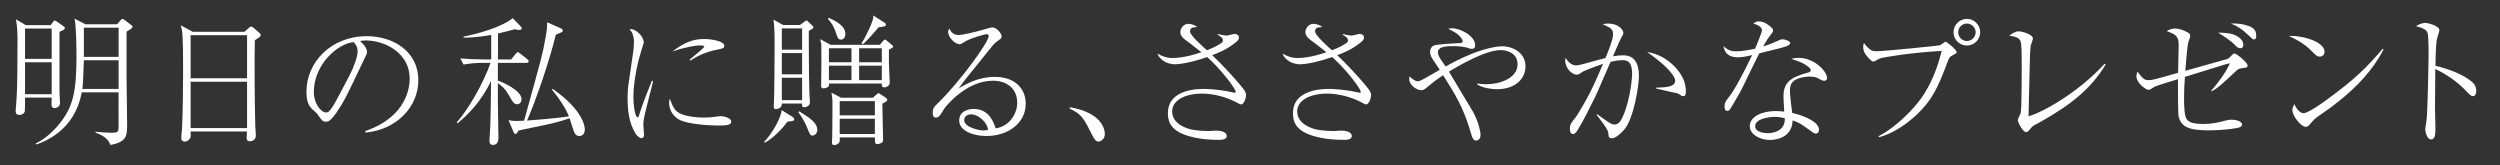 <?xml version="1.0" encoding="UTF-8"?><svg id="_レイヤー_1" xmlns="http://www.w3.org/2000/svg" viewBox="0 0 511.358 33.817"><rect x="0" y="0" width="511.358" height="33.817" fill="#333333" stroke="none"/><path d="m12.166,6.501v12.415c0,.349.116,1.596.116,2.117,0,.899-.87,1.073-1.102,1.073-.638,0-.638-.493-.638-.695,0-.232.029-1.248.029-1.451h-5.453c0,.436,0,2.524-.029,2.698-.116.812-.958.841-1.103.841-.783,0-.783-.521-.783-.899,0-.203.029-.377.145-1.856.232-2.987.232-8.904.232-12.066,0-1.596,0-3.017-.319-4.729l2.001,1.189h5.105l.493-.667c.116-.146.203-.261.348-.261s.261.087.406.203l1.102.754c.406.29.551.406.551.58,0,.261-.232.377-1.102.754Zm-1.596-.667h-5.453v6.207h5.453v-6.207Zm0,6.903h-5.453v6.527h5.453v-6.527Zm15.316-6.266v9.167c0,1.566.116,8.557.116,9.978,0,2.118-.087,3.423-3.423,4.032-.174-.493-.609-1.683-3.046-2.523v-.174c1.16.116,2.437.203,3.162.203,1.566,0,1.566-.116,1.566-1.712,0-1.044-.029-5.627,0-6.556h-7.542c-1.451,7.919-7.745,10.124-9.312,10.675l-.087-.232c2.233-1.015,4.293-3.19,5.366-4.698,2.176-2.988,2.959-5.772,2.959-13.17,0-1.653-.058-6.468-.406-7.657l2.233,1.16h6.469l.725-.812c.174-.174.232-.29.377-.29s.348.146.493.261l1.334,1.016c.145.116.232.174.232.377,0,.262-.725.667-1.218.957Zm-1.625,5.859h-7.106c-.145,4.003-.174,4.989-.319,5.859h7.426v-5.859Zm0-6.671h-7.106v5.976h7.106v-5.976Z" style="fill:#fff;"/><path d="m52.13,8.213c-.116,3.48-.029,13.662.087,17.52,0,.319.116,1.653.116,1.943,0,1.045-.87,1.219-1.218,1.219-.667,0-.667-.493-.667-.726,0-.087.058-1.131.058-1.276h-11.516c.029.783.029,1.073-.058,1.306-.058.146-.435.754-1.131.754-.58,0-.725-.406-.725-.754,0-.29.116-1.508.145-1.77.174-2.494.232-9.775.232-11.748,0-7.687-.116-8.296-.493-9.514l2.465,1.334h10.587l.841-.754c.058-.059.319-.319.551-.319.116,0,.203.059.464.261l1.103.958c.261.203.348.377.348.551,0,.319-.58.638-1.189,1.016Zm-1.595-1.016h-11.545v8.818h11.545V7.197Zm0,9.515h-11.545v9.485h11.545v-9.485Z" style="fill:#fff;"/><path d="m74.72,26.805c8.673-2.987,9.079-9.224,9.079-10.732,0-5.076-4.815-7.803-9.079-7.803-.609,0-.783.058-1.073.146,1.421,1.188,1.421,2.059,1.421,2.204,0,.348-.087.464-.696,1.74-3.539,7.426-3.858,8.151-5.511,10.617-.145.202-1.073,1.565-1.653,1.798-.174.087-.377.116-.551.116-.667,0-.87-.319-1.682-1.479-.203-.29-.377-.435-.783-.783-1.131-.928-1.509-1.943-1.509-3.916,0-5.83,4.902-11.312,12.328-11.312,5.308,0,10.559,3.017,10.559,9.021,0,5.308-4.264,10.065-10.791,10.703l-.058-.319Zm-3.278-11.283c.87-1.625,1.711-3.887,1.711-5.048,0-.985-.58-1.595-.812-1.856-3.249.262-8.151,4.555-8.151,10.24,0,2.204,1.392,4.147,2.523,4.147.174,0,.377-.028.551-.203.638-.638,1.16-1.595,1.682-2.553l2.495-4.728Z" style="fill:#fff;"/><path d="m107.693,12.853h-5.859v3.626c.754.261,4.844,1.943,4.844,3.829,0,.638-.464,1.015-.899,1.015-.638,0-.841-.348-1.798-2.03-.696-1.189-1.306-1.683-2.146-2.291v4.061c0,1.132.116,6.962.116,7.136,0,1.276-.754,1.45-1.073,1.45-.754,0-.754-.609-.754-.783,0-.928.145-2.437.174-3.364.058-1.973.087-4.206.116-6.324,0-.405,0-2.262.029-2.64-2.03,4.322-4.873,7.049-6.846,8.674l-.174-.203c2.146-2.263,5.54-8.064,6.904-12.154h-1.77c-.899,0-2.553.116-3.742.349l-.667-1.248c1.595.116,3.191.203,4.815.203h1.509v-5.018c-2.959.551-4.699.551-5.657.551v-.203c5.599-1.131,8.905-2.784,10.065-3.771l1.625,1.682c.087.088.203.232.203.406,0,.29-.29.319-.493.319-.406,0-.725-.087-.928-.146-.609.175-1.711.493-3.423.871v3.394c0,.957-.029,1.073-.029,1.914h2.727l.899-1.131c.116-.116.291-.349.464-.349.145,0,.348.175.522.319l1.393,1.103c.203.145.29.261.29.464,0,.261-.232.29-.435.29Zm10.791,14.968c-.696,0-.986-.58-1.189-1.189-.145-.377-.667-2.089-.783-2.437-2.523.841-3.742,1.103-6.526,1.683-3.104.638-3.452.696-3.945.841-.348.609-.377.667-.581.667-.261,0-.29-.058-.58-.754l-.87-2.06c.464.087.899.174,1.653.174.203,0,1.421-.058,1.538-.058,3.684-13.256,3.771-13.575,4.351-16.795.348-1.886.377-2.523.348-3.336l2.842,1.247c.174.087.377.232.377.436,0,.29-.145.348-1.421.841-1.248,5.105-3.8,12.705-5.889,17.578.754-.058,5.744-.406,8.557-.87-.667-1.624-1.915-3.597-3.452-5.424l.116-.203c6.353,4.438,6.585,7.803,6.585,8.325,0,1.073-.667,1.334-1.131,1.334Z" style="fill:#fff;"/><path d="m133.589,16.625c-.203.87-1.189,4.728-1.393,5.511-.435,1.74-.609,2.582-.609,3.336,0,.319.145,2.001.145,2.03,0,.349-.058.754-.551.754-.435,0-.957-.551-1.218-.985-1.305-2.234-1.595-4.438-1.595-7.426,0-.552.029-1.509.203-2.756l.928-6.353c.087-.552.174-1.306.174-2.118,0-1.595-.58-2.262-.899-2.64,1.334-.202,2.901,1.566,2.901,2.64,0,.203-.348,1.276-.464,1.596-.638,2.002-1.653,6.208-1.653,9.602,0,2.407.493,4.206.841,4.206.174,0,.319-.436.319-.464.899-2.785,1.364-3.916,2.64-7.078l.232.146Zm5.569,6.613c1.653.754,4.177.812,4.815.812,1.044,0,1.538-.059,3.075-.262.232-.029.377-.029.493-.029.493,0,2.031.378,2.031,1.103,0,.754-.986.812-2.785.812-1.334,0-6.092-.203-7.89-1.219-1.798-.986-2.03-2.755-2.03-3.394,0-.377.058-.609.145-.87.551,1.479.899,2.466,2.146,3.046Zm1.914-11.052c.609-.493,2.988-2.407,2.988-2.669,0-.231-.841-.231-.899-.231-.841,0-3.075.348-5.627,1.247,2.64-2.03,4.467-2.553,6.469-2.553,1.769,0,4.148.493,4.148,1.393,0,.493-.406.58-1.479.783-2.611.493-4.38,1.537-5.453,2.233l-.146-.203Z" style="fill:#fff;"/><path d="m161.051,24.891c-1.219,1.74-3.278,3.626-4.612,4.293l-.145-.146c1.74-1.827,3.568-5.163,3.568-6.526l2.233,1.393c.174.116.348.261.348.493,0,.319-.116.348-1.392.493Zm4.96-18.913c-.261.116-.319.175-.58.349,0,.087,0,8.586.116,12.473,0,.319.116,1.799.116,2.089,0,.986-1.073,1.044-1.131,1.044-.493,0-.493-.231-.464-.754h-4.148c.087,1.073-1.131,1.131-1.218,1.131-.348,0-.435-.174-.435-.521,0-.377.087-2.06.087-2.408.029-2.553.087-5.888.087-9.253,0-2.553,0-5.163-.261-6.12l2.031,1.102h3.423l.899-.667c.319-.231.377-.231.435-.231.145,0,.174.028.435.318l.726.667c.116.146.261.291.261.406,0,.146-.174.262-.377.377Zm-1.943-.174h-4.148v4.352h4.148v-4.352Zm0,5.048h-4.148v4.351h4.148v-4.351Zm0,5.047h-4.148v4.583h4.148v-4.583Zm2.146,11.835c-.493,0-.58-.29-1.044-1.45-.174-.465-.899-2.118-1.885-3.307l.203-.203c2.262,1.421,3.684,2.35,3.684,3.857,0,.639-.58,1.103-.957,1.103Zm16.157-17.868c-.087.028-.493.231-.551.29-.029,1.653,0,3.336.087,4.989,0,.29.087,1.479.087,1.711,0,.957-1.073,1.016-1.131,1.016-.522,0-.493-.406-.493-.783h-10.819c.029.406.029.493-.145.667-.291.261-.871.319-.958.319-.464,0-.493-.319-.493-.552,0-.696.058-3.713.058-4.351,0-.58,0-3.8-.029-4.119-.029-.203-.058-.29-.203-1.044l2.117,1.16h10.065l.638-.754c.203-.232.319-.319.406-.319s.145,0,.435.261l.899.754c.232.175.319.262.319.436,0,.145-.116.232-.29.319Zm-10.326-1.77c-.609,0-.726-.377-.986-1.189-.319-1.073-.928-2.292-1.741-3.046l.232-.203c1.363.639,3.365,1.566,3.365,3.336,0,.464-.261,1.103-.87,1.103Zm2.117,1.77h-4.612v2.871h4.612v-2.871Zm0,3.567h-4.612v2.959h4.612v-2.959Zm7.049,7.368c-.174.087-.638.348-.725.406,0,1.073.029,2.03.058,3.51.029.58.087,3.22.087,3.741,0,.436-.058.609-.348.783-.174.116-.522.232-.783.232-.551,0-.551-.261-.551-1.363h-7.194c.029.522.029.754-.058.957-.174.406-.783.609-1.044.609-.435,0-.493-.319-.493-.493,0-.146.058-.696.058-.812.029-1.711.058-3.48.058-7.716,0-.087-.087-1.015-.203-1.711l1.943,1.044h6.527l.725-.638c.29-.262.319-.29.435-.29.058,0,.087.028.29.145l1.218.812c.174.116.261.261.261.406,0,.203-.116.29-.261.377Zm-2.263-.116h-7.194v2.9h7.194v-2.9Zm0,3.597h-7.194v3.133h7.194v-3.133Zm1.421-14.416h-4.641v2.871h4.641v-2.871Zm0,3.567h-4.641v2.959h4.641v-2.959Zm-.638-7.86c-.348.377-1.827,2.117-2.175,2.465-.464.465-.754.755-1.073,1.016l-.261-.232c.841-1.188,2.408-4.496,2.408-5.337,0-.087-.029-.29-.029-.319l2.35,1.479c.116.087.261.232.261.406,0,.319-.377.406-1.479.522Z" style="fill:#fff;"/><path d="m196.142,7.168c.609,0,3.597-.667,5.308-1.189.493-.145,1.276-.377,1.508-.377.812,0,1.915,1.132,1.915,1.856,0,.349-.058.377-.667.812-.609.464-.783.58-1.276,1.189-.841,1.044-4.583,5.656-5.337,6.613-.377.493-.812,1.044-1.508,2.03,1.45-.898,4.032-2.378,7.396-2.378,4.206,0,6.324,2.465,6.324,5.511,0,3.858-3.51,6.585-8.035,6.585-2.495,0-5.569-.957-5.569-3.162,0-1.943,1.856-2.378,2.958-2.378,2.378,0,3.742,1.537,4.496,3.974,2.901-.436,4.409-3.046,4.409-5.222,0-2.958-2.146-4.524-4.96-4.524-5.482,0-9.688,5.25-9.979,5.743-.725,1.218-1.073,1.799-1.711,1.799-.377,0-.638-.291-.638-.958,0-.957.261-1.218.928-1.856,4.525-4.351,10.529-12.618,10.529-13.836,0-.377-.261-.406-.406-.406-.464,0-3.307.812-4.38,1.479-.319.203-.928.58-1.131.58-.812,0-2.378-1.247-2.378-2.582,0-.29.116-.435.29-.58.348.87,1.015,1.276,1.915,1.276Zm2.495,16.215c-.726,0-1.421.406-1.421,1.189,0,1.479,3.104,2.118,3.916,2.118.203,0,.522,0,.986-.175-.319-1.77-2.204-3.133-3.48-3.133Z" style="fill:#fff;"/><path d="m218.848,21.932c1.363.262,3.684.726,5.453,2.233,1.683,1.479,1.683,3.017,1.683,3.278,0,.928-.725,1.508-1.334,1.508-.464,0-.783-.377-1.363-1.537-1.421-2.9-2.06-4.147-4.496-5.192l.058-.29Z" style="fill:#fff;"/><path d="m249.098,6.965c.638.146,1.508.319,1.77.319.29,0,1.421-.348,1.653-.348.464,0,.899.261.899.725,0,.406-.261.639-.493.87-1.914,1.596-3.742,2.292-4.989,2.756,1.682,1.537,4.351,4.438,5.714,6.062.783.957,1.218,1.479,1.218,2.117,0,.609-.435,1.886-1.016,1.886-.174,0-.261-.029-.986-.435-1.973-1.045-4.612-1.77-6.991-1.77-3.655,0-6.121,1.479-6.121,3.626,0,2.523,2.843,3.538,4.206,3.771,1.45.232,2.785.261,3.249.261.203,0,1.189-.087,1.393-.087.406,0,2.32,0,2.32,1.132,0,.754-1.218.754-1.392.754-3.278,0-4.931-.377-6.004-.667-3.916-1.016-4.641-2.872-4.641-4.758,0-4.989,6.208-4.989,7.426-4.989,1.305,0,3.104.203,4.525.436.261.058,1.653.348,1.711.348.145,0,.203-.058.203-.202,0-.609-2.901-4.496-5.831-7.107-2.93,1.016-5.366,1.479-6.613,1.479-.87,0-2.814-.377-3.568-2.176,1.015.522,1.827.899,3.104.899,2.379,0,5.076-.899,5.889-1.189-2.321-1.827-2.466-1.943-3.162-2.437-1.131-.812-1.131-1.421-1.131-1.711,0-.726.667-1.653,1.624-1.653.174,0,.958,0,1.828.638-.899.116-.986.116-1.16.232-.203.116-.319.348-.319.696,0,.754,2.553,3.046,3.452,3.829.696-.262,1.74-.668,2.9-1.422.377-.232.377-.464.377-.58,0-.493-.406-.783-1.073-1.16l.029-.146Z" style="fill:#fff;"/><path d="m274.676,6.965c.638.146,1.508.319,1.77.319.29,0,1.421-.348,1.653-.348.464,0,.899.261.899.725,0,.406-.261.639-.493.87-1.914,1.596-3.742,2.292-4.989,2.756,1.682,1.537,4.351,4.438,5.714,6.062.783.957,1.218,1.479,1.218,2.117,0,.609-.435,1.886-1.016,1.886-.174,0-.261-.029-.986-.435-1.973-1.045-4.612-1.77-6.991-1.77-3.655,0-6.121,1.479-6.121,3.626,0,2.523,2.843,3.538,4.206,3.771,1.45.232,2.785.261,3.249.261.203,0,1.189-.087,1.393-.087.406,0,2.32,0,2.32,1.132,0,.754-1.218.754-1.392.754-3.278,0-4.931-.377-6.004-.667-3.916-1.016-4.641-2.872-4.641-4.758,0-4.989,6.208-4.989,7.426-4.989,1.305,0,3.104.203,4.525.436.261.058,1.653.348,1.711.348.145,0,.203-.058.203-.202,0-.609-2.901-4.496-5.831-7.107-2.93,1.016-5.366,1.479-6.613,1.479-.87,0-2.814-.377-3.568-2.176,1.015.522,1.827.899,3.104.899,2.379,0,5.076-.899,5.889-1.189-2.321-1.827-2.466-1.943-3.162-2.437-1.131-.812-1.131-1.421-1.131-1.711,0-.726.667-1.653,1.624-1.653.174,0,.958,0,1.828.638-.899.116-.986.116-1.16.232-.203.116-.319.348-.319.696,0,.754,2.553,3.046,3.452,3.829.696-.262,1.74-.668,2.9-1.422.377-.232.377-.464.377-.58,0-.493-.406-.783-1.073-1.16l.029-.146Z" style="fill:#fff;"/><path d="m302.168,17.089c.406.058.986.145,1.828.145,2.668,0,6.411-1.16,6.411-4.09,0-2.64-2.785-2.9-3.423-2.9-3.191,0-8.818,3.307-10.617,4.409.406.638,4.757,7.89,4.96,8.267,1.044,1.914,1.508,3.974,1.508,4.612,0,1.131-.725,1.218-.899,1.218-.638,0-.812-.638-1.102-1.653-1.479-5.076-3.22-7.86-5.657-11.719-1.537,1.045-1.595,1.073-3.422,2.582-.319.29-.609.493-1.044.493-.899,0-2.466-.986-2.466-2.32,0-.203.029-.319.058-.522.899.928,1.508,1.016,1.653,1.016.406,0,.812-.232,1.653-.696.436-.262,2.466-1.393,2.872-1.653-.203-.319-1.218-1.828-1.421-2.146-.203-.29-.551-.899-.551-1.538,0-.58.348-1.131.841-1.305.638-.232,4.554-.465,4.902-.465.522,0,.929,0,.929-.435,0-.319-.551-.929-.638-1.016-.551-.609-1.421-1.015-2.321-1.479.261-.058.406-.115.812-.115,1.566,0,4.699,1.508,4.699,3.48,0,.348-.116.725-.638.725-.319,0-.493-.028-1.131-.261-.348-.116-1.508-.29-2.727-.29-1.711,0-3.133.174-3.133,1.306,0,.464.406,1.16.696,1.566.522.725.725,1.073.899,1.305,1.276-.725,2.785-1.566,5.424-2.64,3.22-1.276,5.453-1.508,6.178-1.508,1.798,0,4.728,1.103,4.728,4.119,0,2.291-1.827,4.67-5.859,4.67-.841,0-2.755-.174-4.032-.986l.029-.174Z" style="fill:#fff;"/><path d="m326.671,23.354c.812.608,1.915,1.363,2.495,1.74.464.29.754.377,1.073.377.726,0,1.161-.609,1.306-.87,1.711-2.959,2.292-8.296,2.292-9.369,0-2.03-.464-2.93-1.943-2.93-.754,0-1.741.174-2.466.348-.522,1.103-2.611,6.092-3.104,7.078-1.161,2.32-2.379,4.844-3.626,6.874-.058.088-.493.812-.928.812-.406,0-.667-.377-.667-1.073,0-.899.319-1.276,1.103-2.233.319-.377,1.885-2.959,2.988-5.105,1.044-2.03,2.465-5.366,2.697-5.946-.928.319-3.829,1.334-4.322,1.712-.58.405-.725.492-1.073.492-.928,0-2.35-1.247-2.35-2.93,0-.174.029-.261.116-.435.435.696,1.16,1.479,2.088,1.479.406,0,.87-.116,1.856-.377,2.378-.668,2.465-.668,4.177-1.132.493-1.16,1.566-3.8,1.566-4.786,0-.754-.232-1.218-.957-1.566-.174-.087-1.015-.493-1.16-.551.319-.087.638-.146,1.16-.146,2.06,0,3.046,1.306,3.046,1.886,0,.261,0,.29-.551,1.276-.29.522-1.334,3.046-1.566,3.539.29-.059,1.218-.203,2.118-.203,3.017,0,3.19,2.93,3.19,4.293,0,1.74-.986,8.673-3.104,11.022-.377.406-1.566,1.653-2.437,1.653-.638,0-.667-.348-.696-.87,0-.464-.145-1.044-2.408-3.916l.087-.145Zm12.067-5.425c1.973-.058,3.916-.087,3.916-1.479,0-.667-1.363-2.813-5.743-5.801,3.771.551,5.888,3.22,6.294,3.741,1.218,1.509,1.625,2.959,1.625,4.293,0,.639-.116.986-.522.986-.232,0-.348-.058-.957-.464-.348-.232-.58-.145-2.378-.58-.232-.058-1.508-.348-2.234-.522v-.174Z" style="fill:#fff;"/><path d="m360.399,6.153c0-.349-.406-.986-1.74-1.306.261-.261.464-.464,1.102-.464,1.103,0,1.973.696,2.553,1.218.261.262.348.406.348.696,0,.203-.087.29-.667,1.073-.377.493-.493.609-1.363,2.146.696-.231,1.537-.493,2.582-.986.899-.405,1.073-.493,1.421-.493.29,0,1.537.29,1.537.755,0,.348-.551.58-.609.608-.667.262-1.161.406-5.714,1.509-.638,1.189-3.568,7.339-3.858,7.832-.377.638-2.031,3.567-2.205,3.713-.203.231-.435.231-.493.231-.174,0-.551-.115-.551-.898,0-.812.232-1.103.841-1.856,1.073-1.335,2.378-3.829,3.423-5.859.493-.958,1.073-2.176,1.392-2.814-1.16.29-1.972.465-2.958.465-2.582,0-2.843-1.828-2.901-2.292.87.842,1.596,1.073,2.553,1.073,1.131,0,2.756-.29,3.916-.551,0-.087,1.392-3.22,1.392-3.8Zm7.513,5.686c3.307,0,5.801,2.842,5.801,4.118,0,.406-.319.58-.58.58-.232,0-.609-.174-.725-.231-.812-.464-1.131-.639-2.234-.639-1.189,0-2.727.319-3.48,1.073-.348.377-.581.87-.581,1.886,0,.783.348,3.655.464,4.467,2.785.639,5.482,1.943,5.482,3.423,0,.552-.319.812-.638.812-.203,0-.464-.146-.638-.261-2.437-1.741-2.814-2.031-4.119-2.437-.087,3.8-3.916,4.003-4.612,4.003-2.176,0-4.148-1.189-4.148-2.843,0-1.943,2.524-3.075,5.25-3.075.754,0,1.276.059,1.798.116-.145-2.35-.145-2.61-.145-3.22,0-2.987,1.828-3.887,4.989-4.757.232-.059.58-.146.58-.552,0-.318-.696-.812-1.102-1.073-.638-.406-1.306-.667-2.901-1.189.435-.115.87-.202,1.538-.202Zm-4.902,12.066c-1.102,0-4.003.348-4.003,1.914,0,1.189,1.77,1.422,2.61,1.422.928,0,3.568-.349,3.452-3.046-.406-.116-1.073-.29-2.06-.29Z" style="fill:#fff;"/><path d="m384.266,27.85c3.916-2.06,7.193-5.715,8.441-7.397,2.64-3.538,3.742-7.339,4.467-10.036-6.149.319-12.038,1.306-12.56,1.509-.464.203-.609.261-.899.464-.348.174-.464.203-.551.203-.319,0-.841-.58-1.102-.87-.348-.406-.958-1.103-.958-2.118,0-.261.029-.435.145-.812.551.783,1.306,1.392,1.479,1.479.464.202.638.202,1.305.202,1.189,0,12.415-1.102,12.792-1.218.203-.087,1.015-.726,1.102-.726.232,0,2.292,1.596,2.292,2.146,0,.203-.087.232-.928.696-.551.29-.638.493-.957,1.363-1.944,5.192-3.133,7.716-6.237,10.675-2.233,2.089-4.815,3.829-7.745,4.67l-.087-.231Zm18.042-18.536c-1.508,0-2.727-1.218-2.727-2.727,0-1.479,1.218-2.727,2.727-2.727s2.727,1.247,2.727,2.727c0,1.509-1.219,2.727-2.727,2.727Zm0-4.496c-.986,0-1.769.812-1.769,1.77,0,.986.783,1.799,1.769,1.799.986,0,1.799-.812,1.799-1.799,0-.957-.812-1.77-1.799-1.77Z" style="fill:#fff;"/><path d="m430.7,13.202c-2.842,4.641-6.555,7.918-13.314,11.719-.232.145-1.305.695-1.508.812-.261.203-.667.667-.958,1.045-.058.058-.232.231-.522.231-.667,0-1.682-2.06-1.682-2.437,0-.203.464-1.073.522-1.247.116-.261.174-.696.203-1.74.058-2.523.087-5.048.087-7.571,0-1.073,0-4.409-.145-5.221-.174-.899-.696-1.248-2.437-1.509.754-.493,1.305-.87,1.915-.87.841,0,2.958.638,2.958,1.479,0,.232-.435,1.276-.464,1.479-.087.551-.116,1.653-.145,2.263-.116,5.018-.174,6.961-.29,12.153,2.669-.725,10.037-4.699,15.577-10.762l.203.175Z" style="fill:#fff;"/><path d="m452.303,18.539c1.392-1.566,3.104-3.887,3.8-5.599-.783.174-1.276.319-1.711.464-3.423,1.045-6.178,1.915-7.484,2.321-.116,1.653-.174,2.64-.174,4.438,0,.986.029,3.336.464,4.09.406.696,1.161,1.103,3.51,1.103,1.856,0,2.93-.29,4.757-.754.203-.059.638-.116.899-.116,1.479,0,2.233.522,2.233.957,0,.146-.087.493-.609.639-.436.145-3.017.58-6.266.58-4.206,0-5.656-.812-6.121-2.93-.116-.552-.116-6.556-.116-7.542-.725.232-4.293,1.306-4.699,1.509-.145.058-.754.492-.899.551-.145.058-.29.116-.464.116-.464,0-2.437-1.335-2.437-2.813,0-.262.087-.493.203-.899,1.073,1.363,1.363,1.74,2.292,1.74.754,0,1.479-.203,6.034-1.509.029-.551.116-5.598.116-5.83,0-1.799-.899-2.117-2.437-2.697.812-.522,1.596-.522,1.683-.522,1.276,0,2.727.812,2.93,1.016.174.202.174.405.174.493,0,.202,0,.261-.377,1.305-.203.609-.551,4.873-.609,5.83.696-.202,1.479-.435,8.557-2.407.348-.145.377-.203.812-.638.435-.465.493-.493.667-.493.464,0,2.698,1.885,2.698,2.437,0,.406-.174.435-1.015.551-.667.087-.87.146-1.334.58-3.365,3.133-3.568,3.336-4.989,4.177l-.087-.145Zm3.539-11.719c1.276.174,3.017.957,3.017,2.407,0,.464-.29.639-.609.639-.493,0-.783-.29-1.305-.87-.435-.465-2.176-1.683-3.249-2.321.638,0,1.306.029,2.147.146Zm4.09-1.509c.899.319,1.566.812,1.566,1.973,0,.609-.203.783-.435.783-.261,0-.377-.116-1.334-1.016-1.044-.985-1.885-1.624-3.423-2.233,1.653-.087,2.813.203,3.626.493Z" style="fill:#fff;"/><path d="m475.473,10.591c0,.203-.145.986-.986.986-.522,0-.754-.231-1.653-1.131-1.595-1.596-3.046-2.32-4.67-3.104,3.51-.059,7.31,1.421,7.31,3.248Zm12.067-.493c-2.175,4.265-5.541,7.745-9.282,10.704-1.334,1.073-2.495,1.885-4.003,2.93-.841.58-.928.696-1.856,1.77-.203.231-.406.435-.783.435-.957,0-2.727-2.204-2.727-3.423,0-.493.232-.87.406-1.218.522,1.189,1.276,1.856,1.856,1.856.928,0,3.626-1.915,4.699-2.698,6.266-4.583,8.238-6.7,11.516-10.472l.174.116Z" style="fill:#fff;"/><path d="m505.809,16.915c.435.405.696,1.015.696,1.653,0,.696-.261,1.102-.667,1.102-.377,0-.667-.29-1.306-.957-2.088-2.204-4.264-3.567-6.41-4.612-.029,2.64-.058,5.338-.058,7.978,0,.608.087,3.277.087,3.8,0,1.393,0,2.64-.87,2.64-.986,0-1.218-1.856-1.218-2.176,0-.058.232-1.509.261-1.683.232-1.566.435-12.153.435-13.256,0-.899,0-3.887-.203-4.612-.203-.754-.986-1.044-2.379-1.45,1.016-.638,1.828-.667,1.886-.667.435,0,2.9.551,2.9,1.537,0,.146-.29,1.016-.435,1.509-.319.986-.348,4.467-.377,5.743,2.175.493,5.801,1.683,7.658,3.452Z" style="fill:#fff;"/></svg>